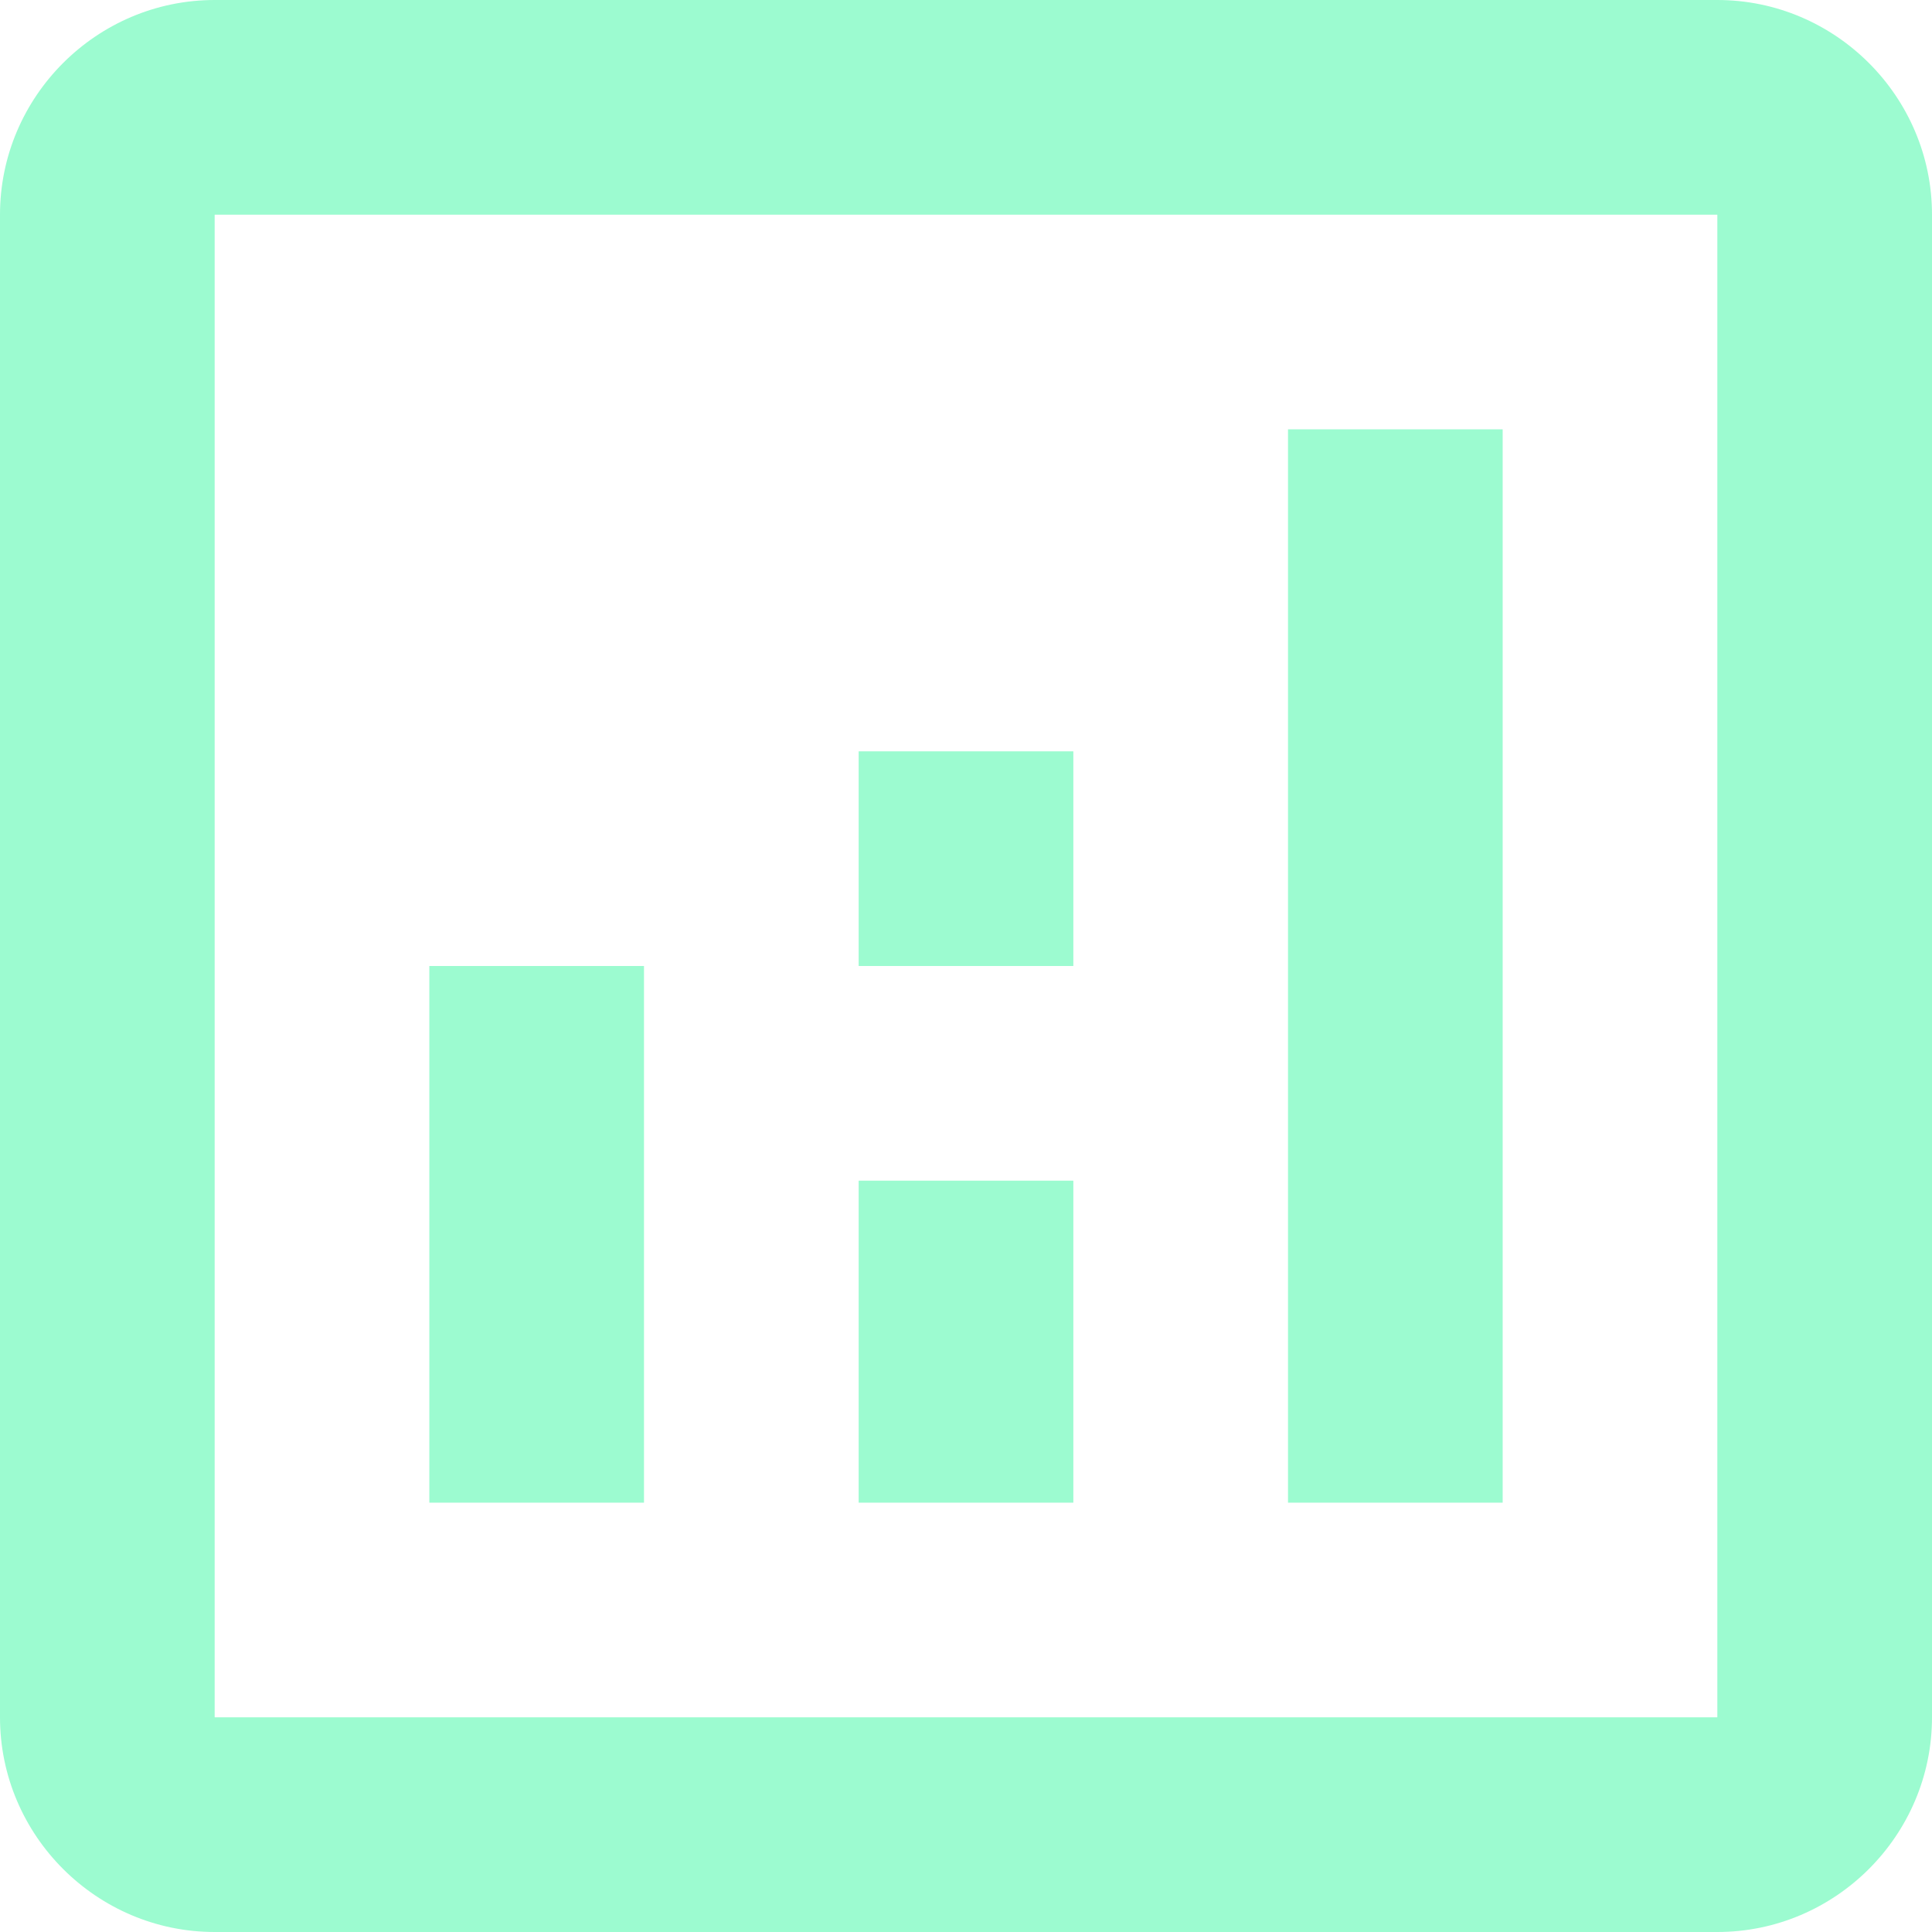 <?xml version="1.0" encoding="utf-8"?>
<svg xmlns="http://www.w3.org/2000/svg" fill="none" height="100%" overflow="visible" preserveAspectRatio="none" style="display: block;" viewBox="0 0 18 18" width="100%">
<g id="Vector">
<path d="M16 0H2C0.9 0 0 0.9 0 2V16C0 17.1 0.9 18 2 18H16C17.1 18 18 17.1 18 16V2C18 0.9 17.1 0 16 0ZM16 16H2V2H16V16Z" fill="#9CFBD0"/>
<path d="M6 9H4V14H6V9Z" fill="#9CFBD0"/>
<path d="M14 4H12V14H14V4Z" fill="#9CFBD0"/>
<path d="M10 11H8V14H10V11Z" fill="#9CFBD0"/>
<path d="M10 7H8V9H10V7Z" fill="#9CFBD0"/>
</g>
</svg>